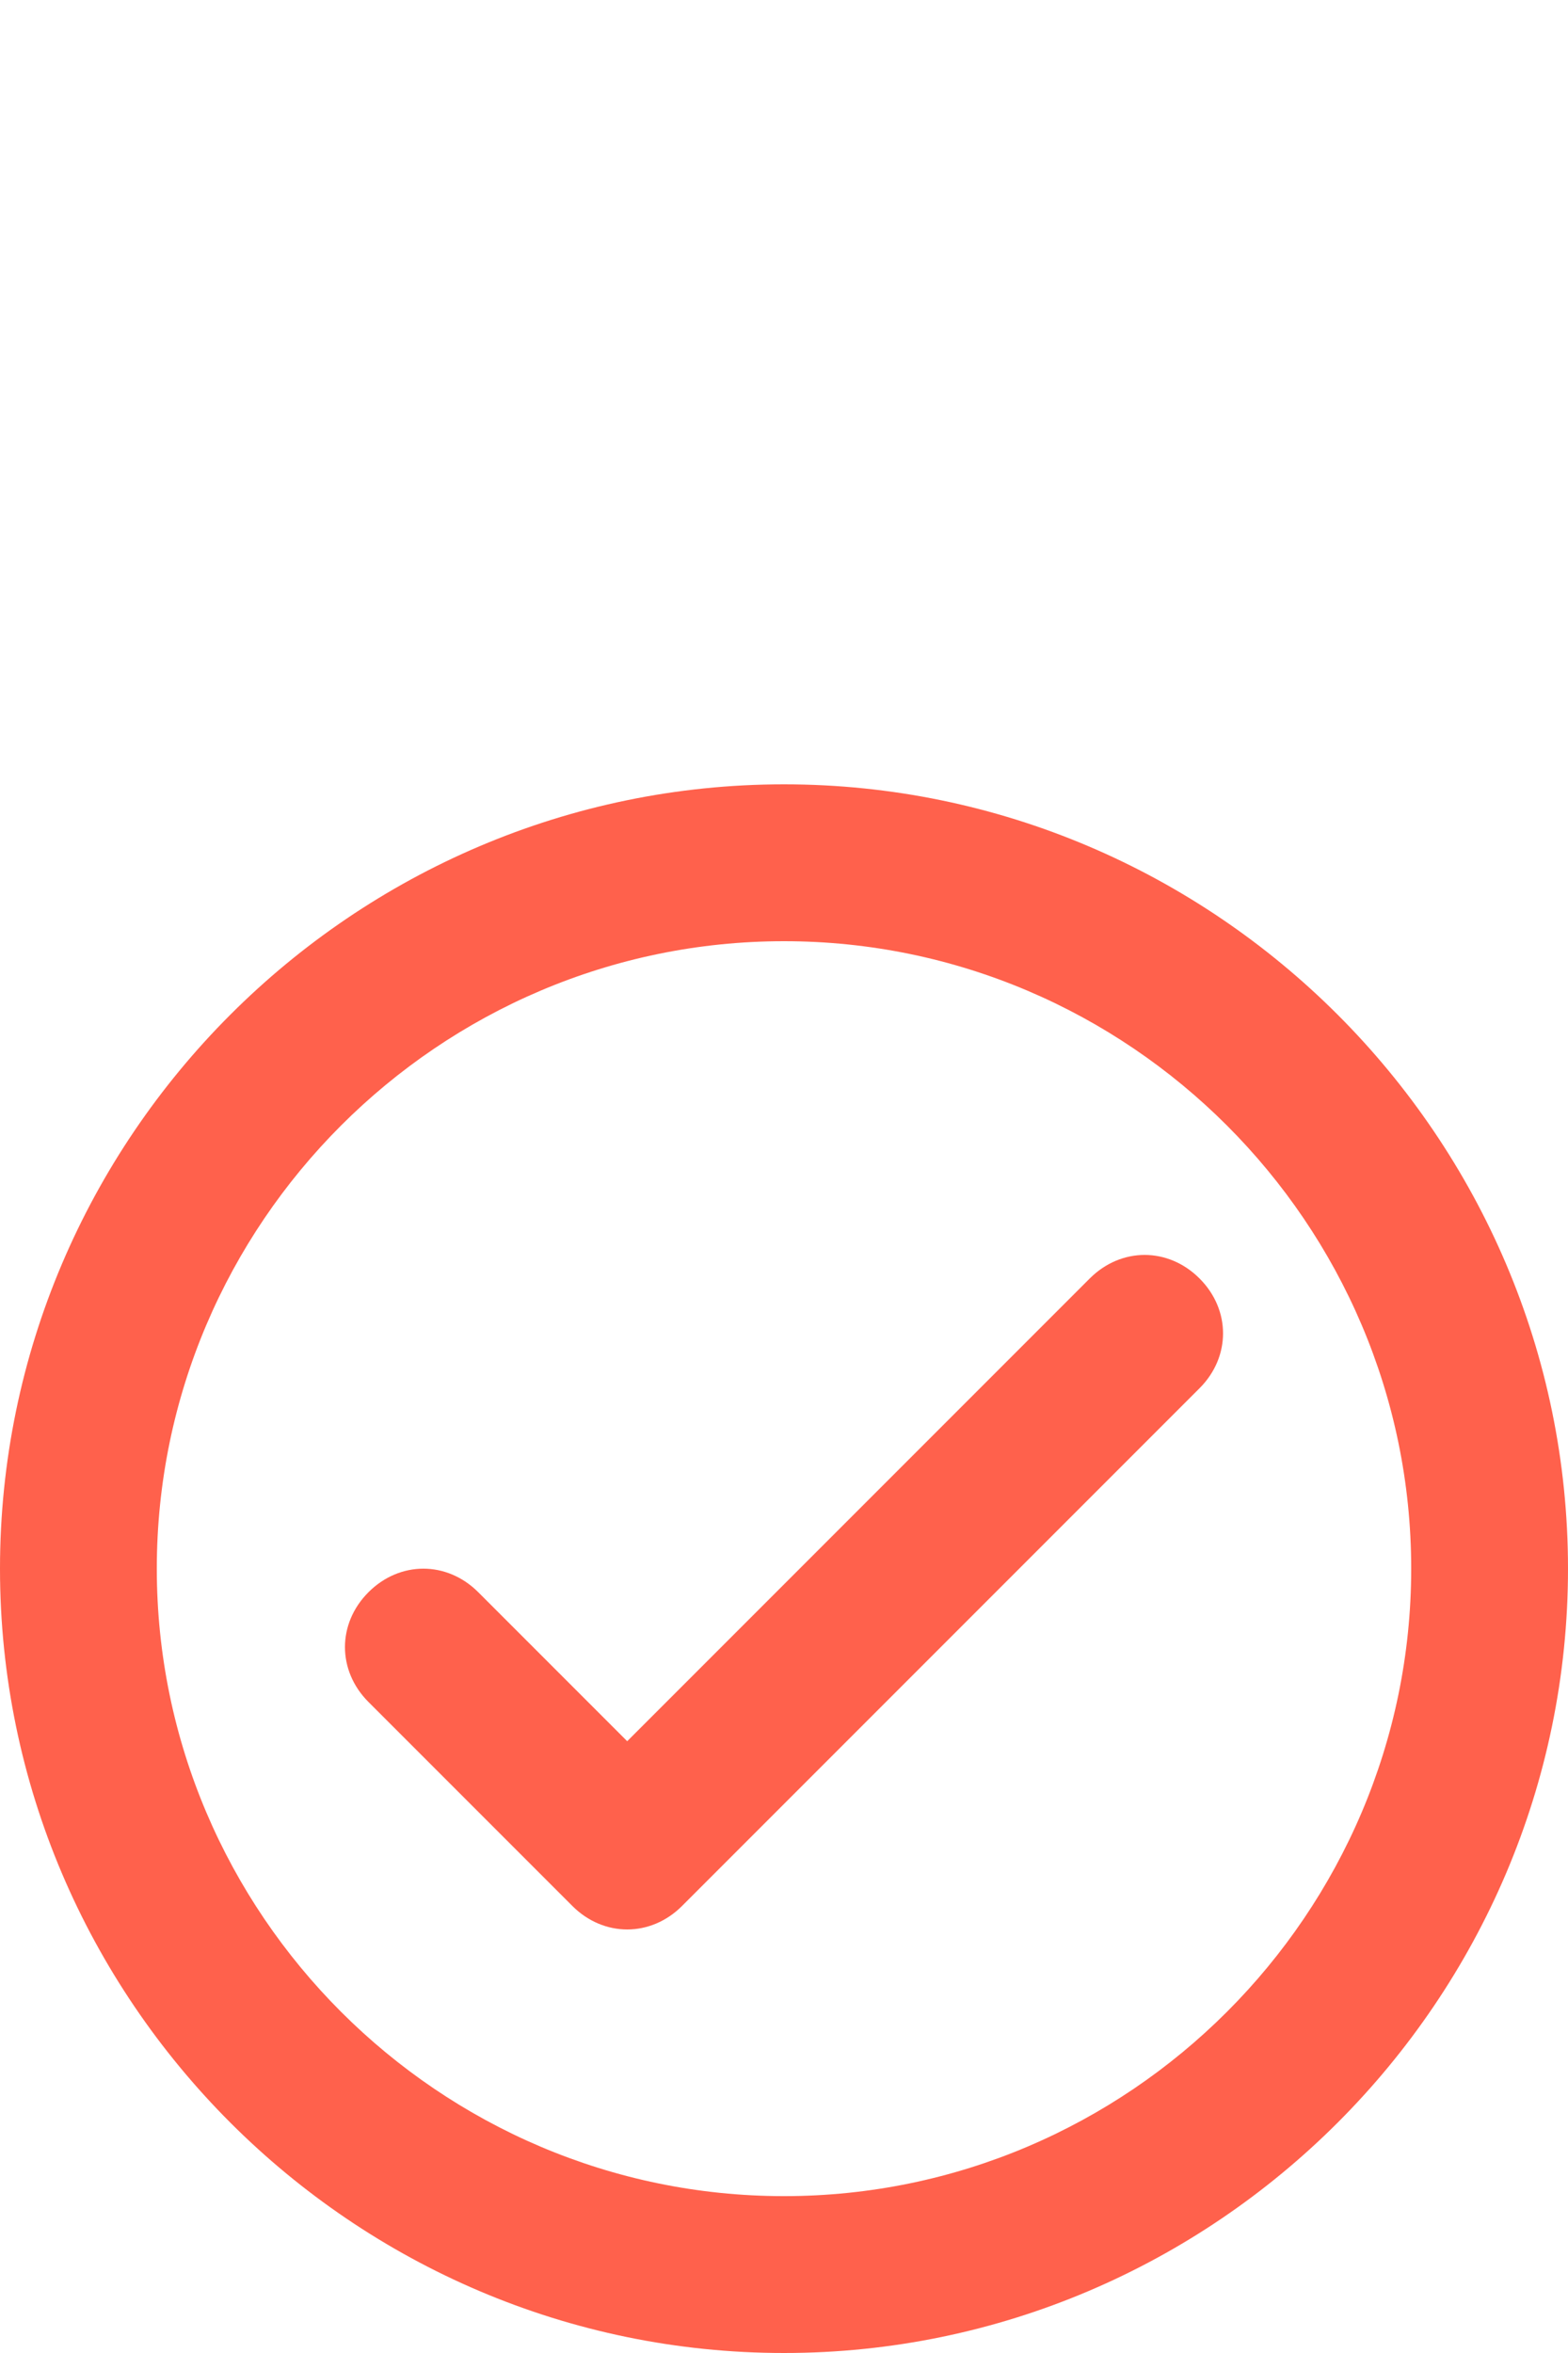<?xml version="1.0" encoding="UTF-8"?>
<svg id="Layer_1" data-name="Layer 1" xmlns="http://www.w3.org/2000/svg" version="1.1" viewBox="0 0 20 30">
  <defs>
    <style>
      .cls-1 {
        fill: none;
      }

      .cls-1, .cls-2 {
        stroke-width: 0px;
      }

      .cls-2 {
        fill: #ff614c;
      }
    </style>
  </defs>
  <path class="cls-2" d="M10,10C4.5,10,0,14.5,0,20s4.5,10,10,10,10-4.5,10-10-4.5-10-10-10ZM10,28c-4.4,0-8-3.6-8-8s3.6-8,8-8,8,3.6,8,8-3.6,8-8,8ZM13.9,16.3l-5.9,5.9-1.9-1.9c-.4-.4-1-.4-1.4,0s-.4,1,0,1.4l2.6,2.6c.4.4,1,.4,1.4,0l6.6-6.6c.4-.4.4-1,0-1.4-.4-.4-1-.4-1.4,0Z"/>
  <rect class="cls-1" width="20" height="30"/>
</svg>